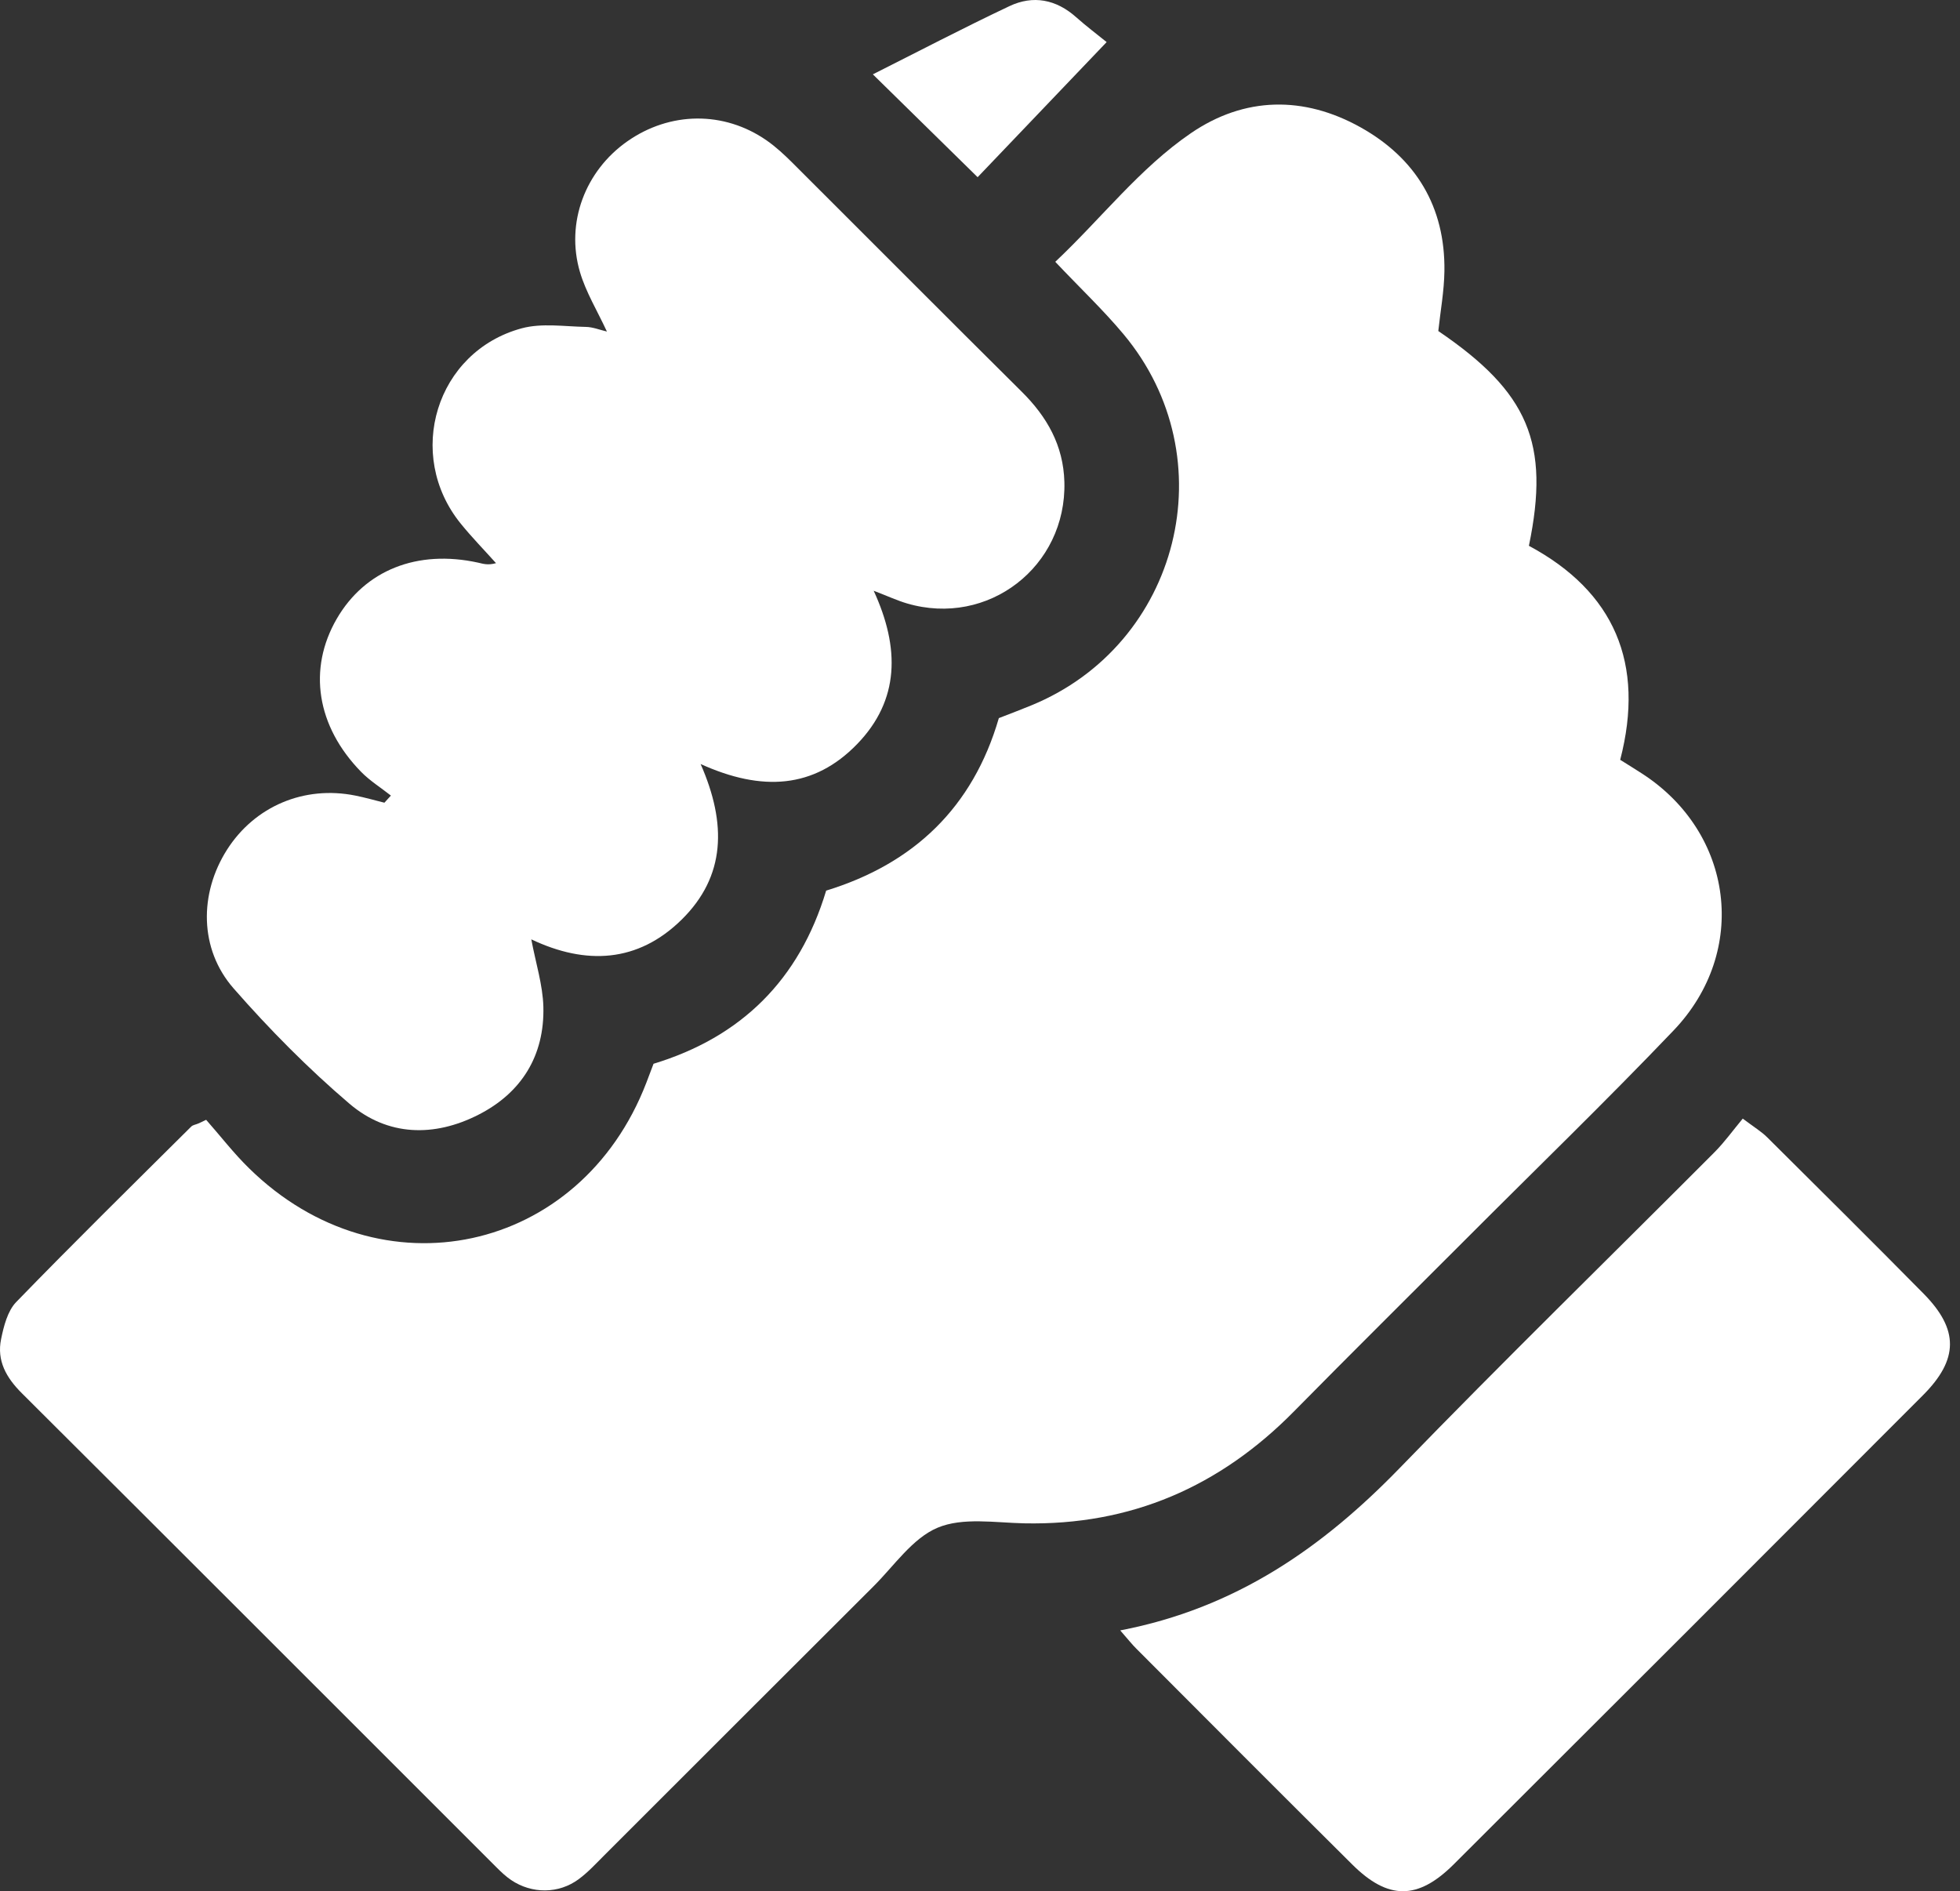 <svg width="57" height="55" viewBox="0 0 57 55" fill="none" xmlns="http://www.w3.org/2000/svg">
<rect x="0" y="0" width="57" height="55" fill="#333333" stroke="none"/>
<path d="M5.995 32.566C6.411 33.037 6.796 33.539 7.244 33.976C11.064 37.725 16.881 36.467 18.797 31.487C18.862 31.316 18.927 31.145 19.006 30.936C21.548 30.164 23.244 28.503 24.026 25.901C26.573 25.12 28.293 23.483 29.048 20.884C29.376 20.757 29.682 20.641 29.984 20.517C34.317 18.747 35.68 13.317 32.675 9.721C32.088 9.018 31.417 8.384 30.689 7.614C32.033 6.348 33.141 4.894 34.632 3.874C36.194 2.805 37.92 2.783 39.568 3.703C41.172 4.6 42.032 6.012 42.006 7.884C41.998 8.466 41.89 9.047 41.828 9.627C44.446 11.405 45.083 12.885 44.463 15.873C46.945 17.205 47.846 19.292 47.118 22.097C47.337 22.234 47.55 22.365 47.761 22.502C50.416 24.225 50.868 27.667 48.67 29.968C46.705 32.026 44.656 34.006 42.646 36.021C40.974 37.695 39.292 39.36 37.632 41.045C35.472 43.238 32.883 44.366 29.784 44.301C28.938 44.283 27.998 44.122 27.268 44.428C26.538 44.734 26.007 45.531 25.407 46.129C22.788 48.74 20.176 51.356 17.561 53.968C17.327 54.202 17.098 54.451 16.833 54.647C16.25 55.081 15.468 55.082 14.863 54.674C14.712 54.571 14.575 54.442 14.445 54.312C9.843 49.713 5.246 45.109 0.635 40.517C0.183 40.067 -0.098 39.573 0.032 38.943C0.109 38.566 0.22 38.126 0.471 37.866C2.144 36.141 3.858 34.456 5.562 32.762C5.609 32.715 5.692 32.706 5.758 32.677C5.839 32.642 5.918 32.604 5.995 32.566Z" fill="white"/>
<path d="M11.368 23.137C11.078 22.908 10.756 22.707 10.5 22.445C9.204 21.118 8.949 19.453 9.793 17.996C10.613 16.581 12.136 15.974 13.905 16.363C14.044 16.393 14.178 16.446 14.425 16.378C14.085 15.998 13.728 15.633 13.406 15.237C11.765 13.224 12.679 10.221 15.175 9.547C15.757 9.391 16.412 9.495 17.033 9.507C17.239 9.509 17.442 9.594 17.65 9.642C17.367 9.031 17.037 8.494 16.866 7.911C16.444 6.477 17.02 4.969 18.241 4.112C19.481 3.241 21.052 3.221 22.292 4.082C22.563 4.27 22.81 4.5 23.044 4.733C25.268 6.95 27.482 9.178 29.711 11.389C30.45 12.121 30.925 12.954 30.954 14.017C31.02 16.477 28.737 18.244 26.374 17.548C26.096 17.466 25.83 17.342 25.408 17.18C26.172 18.839 26.168 20.359 24.925 21.641C23.673 22.932 22.161 23.029 20.375 22.219C21.141 23.962 21.1 25.484 19.828 26.74C18.55 28 17.037 28.07 15.451 27.318C15.581 28.012 15.785 28.643 15.802 29.279C15.838 30.698 15.168 31.781 13.913 32.419C12.626 33.075 11.277 33.046 10.165 32.1C8.961 31.074 7.836 29.935 6.793 28.744C5.792 27.601 5.79 25.986 6.602 24.711C7.407 23.448 8.845 22.837 10.334 23.137C10.617 23.193 10.897 23.275 11.179 23.344C11.241 23.273 11.305 23.206 11.368 23.137Z" fill="white"/>
<path d="M32.578 47.415C35.95 46.767 38.468 45.001 40.709 42.69C43.718 39.585 46.814 36.565 49.866 33.503C50.151 33.216 50.39 32.883 50.682 32.531C51.007 32.777 51.222 32.905 51.394 33.076C52.914 34.587 54.436 36.096 55.941 37.622C56.968 38.663 56.966 39.531 55.922 40.577C51.38 45.129 46.832 49.675 42.279 54.216C41.231 55.261 40.369 55.259 39.327 54.224C37.229 52.142 35.142 50.047 33.054 47.954C32.925 47.827 32.814 47.685 32.578 47.415Z" fill="white"/>
<path d="M32.183 1.224C30.801 2.671 29.585 3.944 28.431 5.153C27.41 4.152 26.423 3.183 25.384 2.162C26.687 1.507 28.008 0.816 29.355 0.179C30.044 -0.147 30.713 -0.02 31.298 0.502C31.6 0.77 31.924 1.013 32.183 1.224Z" fill="white"/>
</svg>
